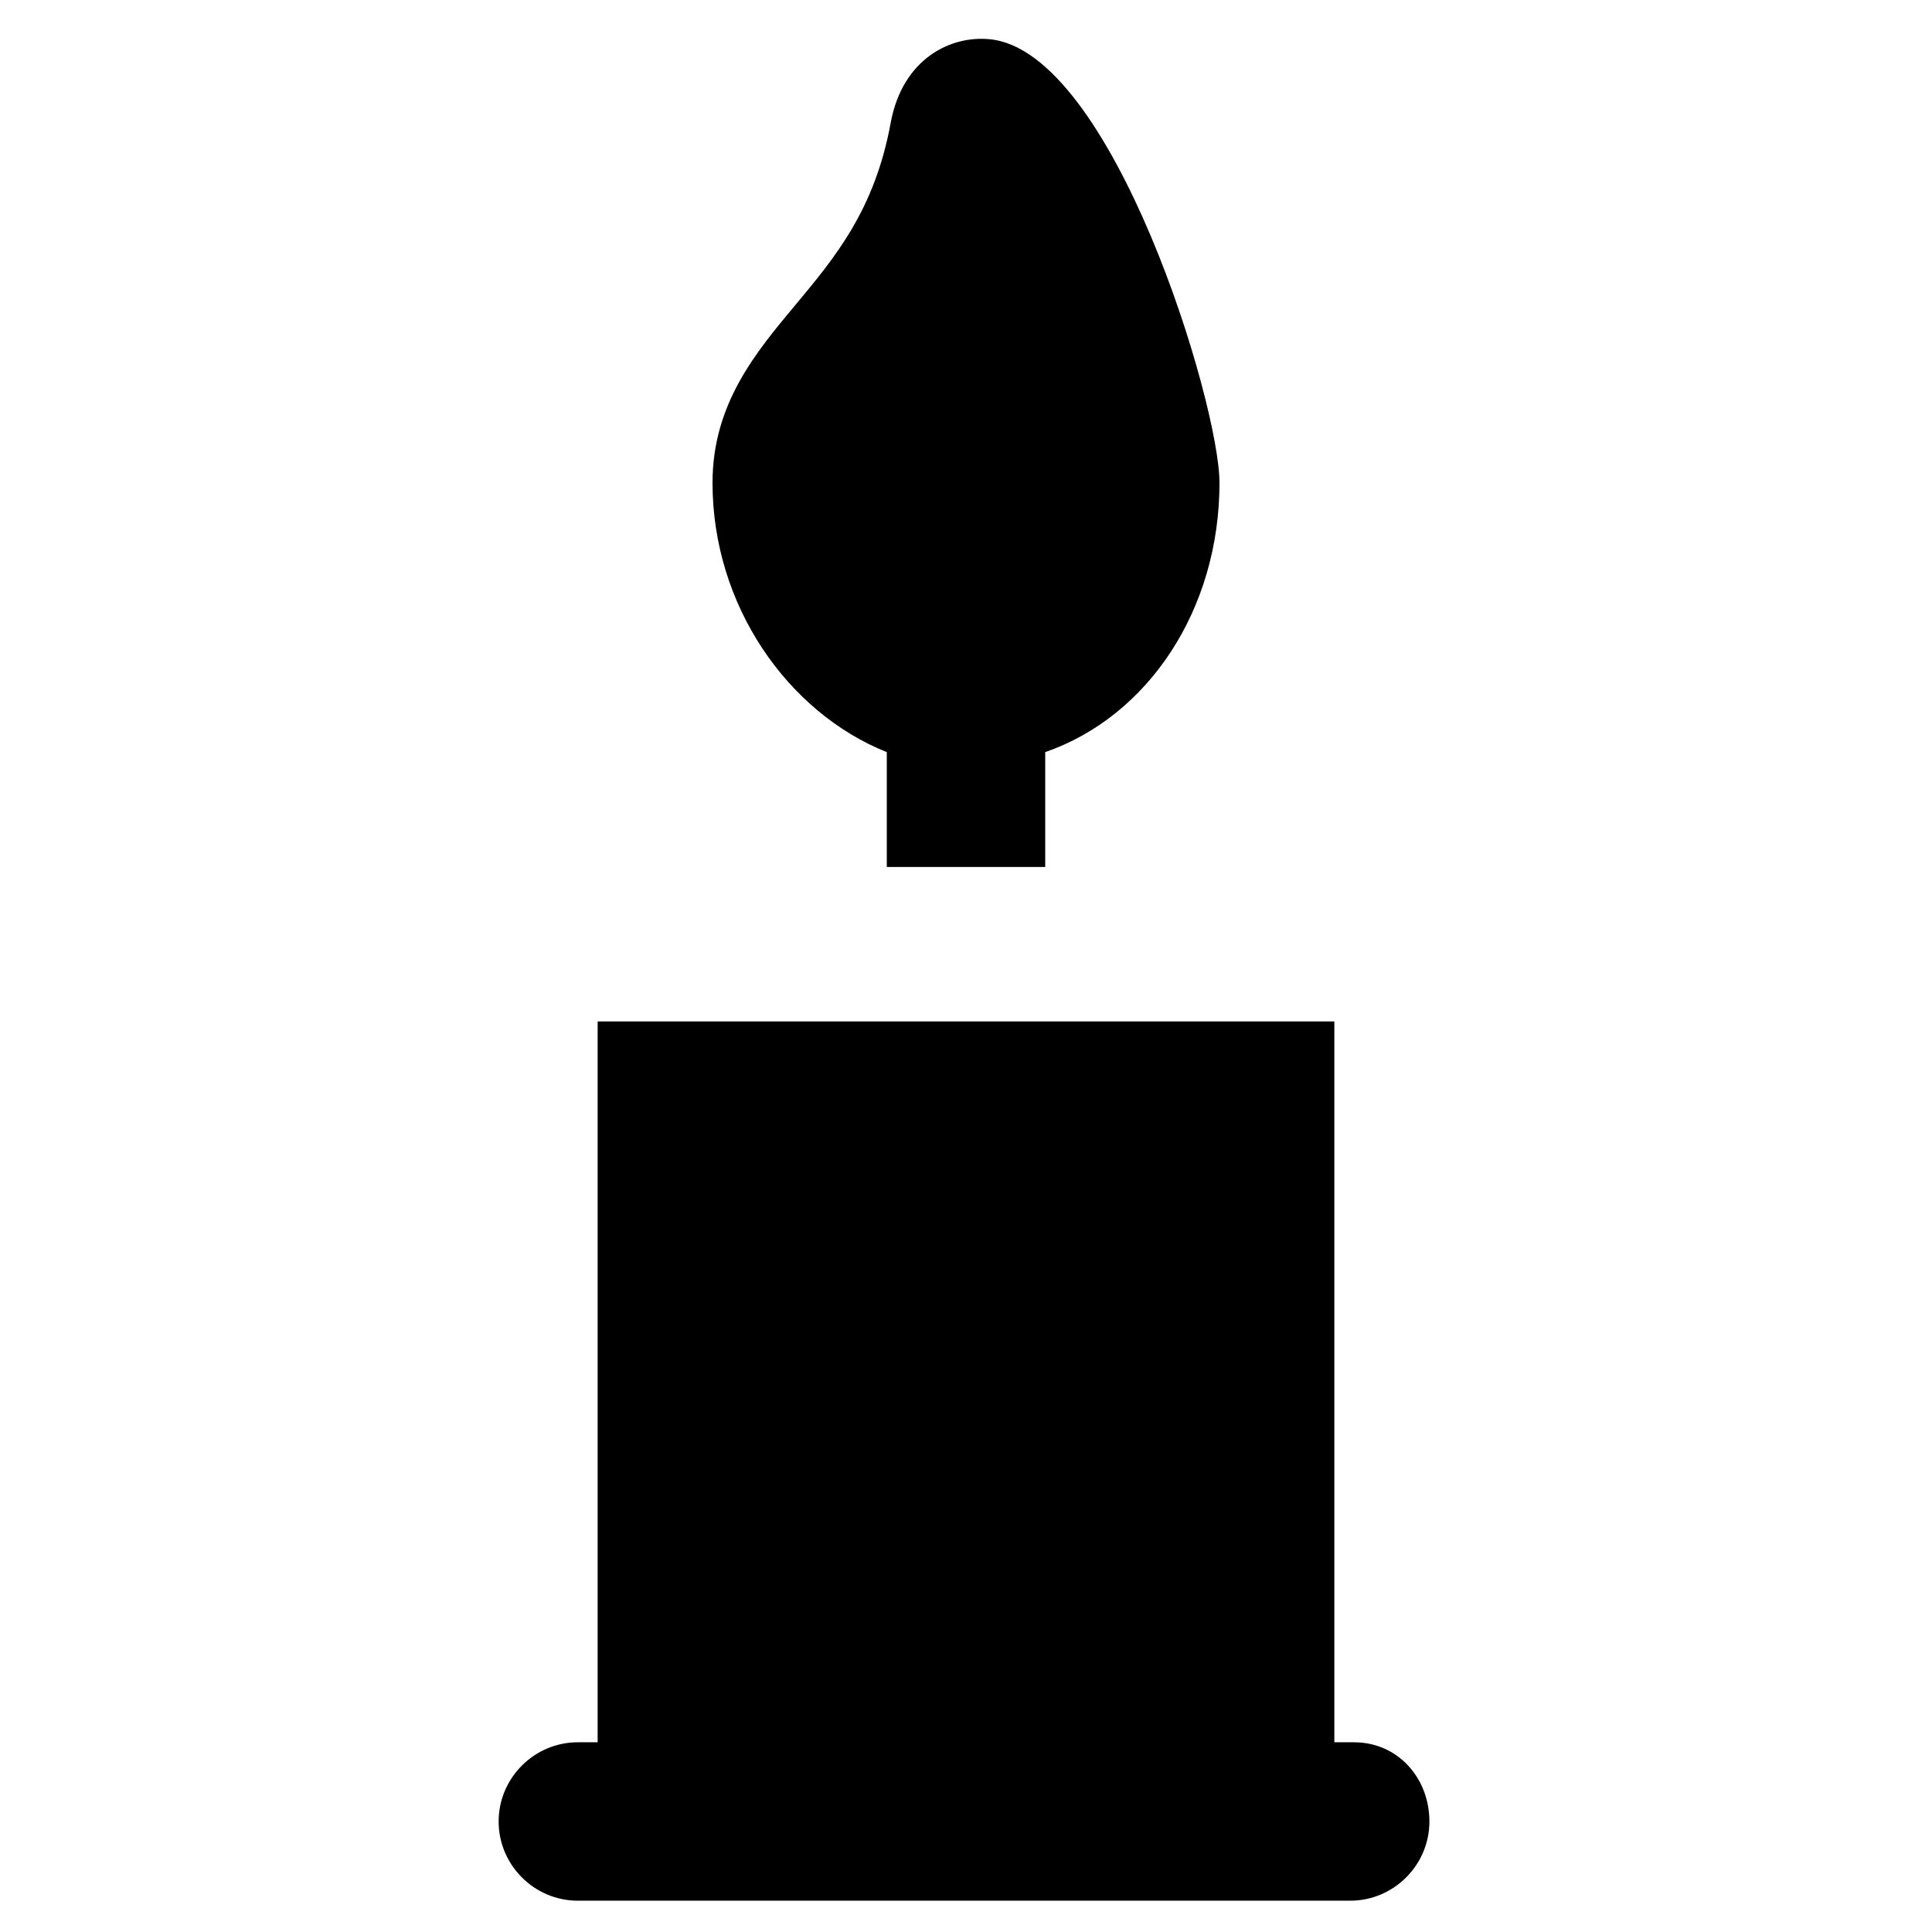 <?xml version="1.0" encoding="UTF-8"?>
<!-- Uploaded to: ICON Repo, www.svgrepo.com, Generator: ICON Repo Mixer Tools -->
<svg fill="#000000" width="800px" height="800px" version="1.1" viewBox="144 144 512 512" xmlns="http://www.w3.org/2000/svg">
 <g>
  <path d="m379.01 343.32v30.438h41.984v-30.438c27.289-9.445 46.184-37.785 46.184-71.371 0-20.992-28.34-114.41-60.879-117.55-10.496-1.051-23.09 5.246-26.238 22.043-4.199 23.09-14.695 35.688-25.191 48.281-10.496 12.594-22.043 26.238-22.043 47.23 0 32.535 19.941 60.875 46.184 71.371z"/>
  <path d="m502.86 605.72h-5.246v-191.03h-195.23v191.03h-5.246c-11.547 0-20.992 9.445-20.992 20.992 0 11.547 9.445 20.992 20.992 20.992h204.68c11.547 0 20.992-9.445 20.992-20.992-0.008-11.543-8.402-20.988-19.949-20.988z"/>
 </g>
</svg>